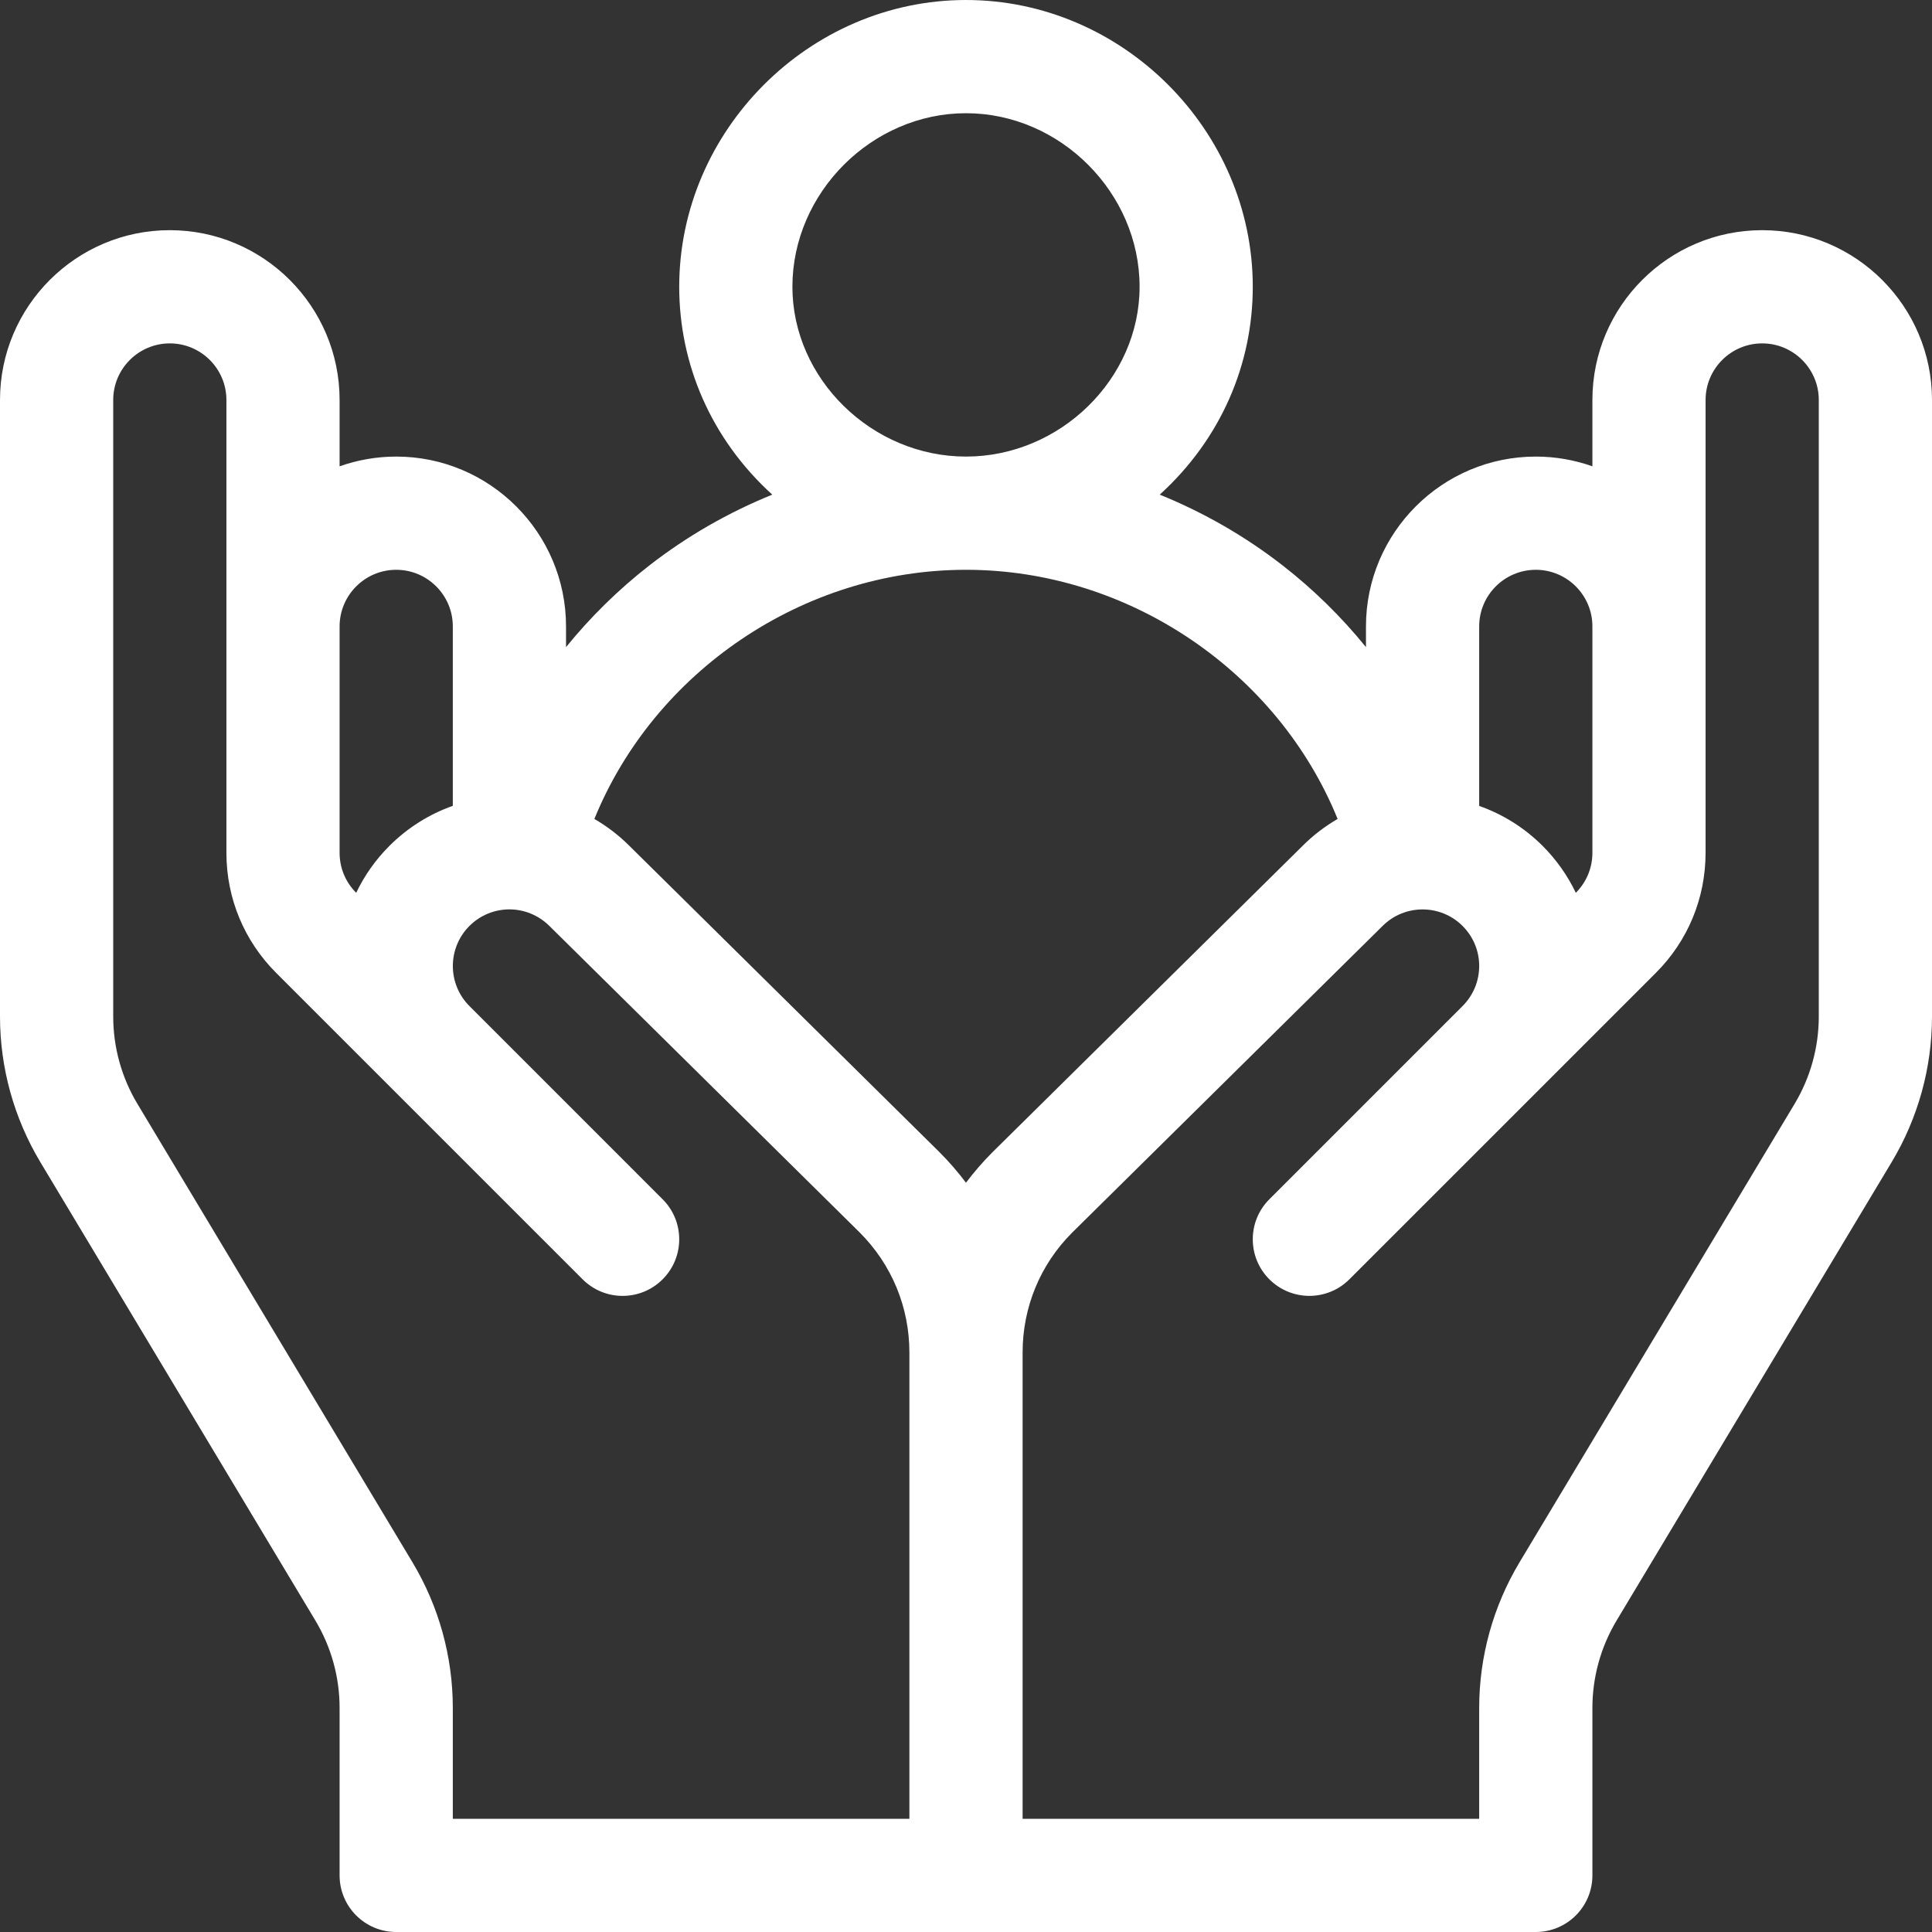 <?xml version="1.0" encoding="UTF-8"?>
<svg xmlns="http://www.w3.org/2000/svg" width="80" height="80" viewBox="0 0 80 80" fill="none">
  <rect x="0" y="0" width="80" height="80" fill="#333333" stroke="none"/>
  <g clip-path="url(#clip0_6407_23090)">
    <path d="M72.969 9.531C69.092 9.531 65.938 12.685 65.938 16.562V19.309C65.204 19.049 64.415 18.906 63.594 18.906C59.717 18.906 56.562 22.061 56.562 25.938V26.796C55.549 25.548 54.391 24.408 53.107 23.41C51.551 22.2 49.835 21.217 48.022 20.482C50.57 18.166 51.875 15.065 51.875 11.875C51.875 5.393 46.477 0 40 0C33.518 0 28.125 5.397 28.125 11.875C28.125 15.065 29.43 18.166 31.978 20.482C30.165 21.217 28.449 22.2 26.893 23.41C25.61 24.408 24.451 25.548 23.438 26.796V25.938C23.438 22.061 20.283 18.906 16.406 18.906C15.585 18.906 14.796 19.049 14.062 19.309V16.562C14.062 12.685 10.908 9.531 7.031 9.531C3.154 9.531 0 12.685 0 16.562V42.091C0 44.214 0.578 46.299 1.67 48.12L13.06 67.104C13.716 68.197 14.062 69.448 14.062 70.722V77.656C14.062 78.951 15.112 80 16.406 80C18.477 80 61.523 80 63.594 80C64.888 80 65.938 78.951 65.938 77.656V70.722C65.938 69.448 66.284 68.197 66.939 67.104L78.33 48.12C79.422 46.299 80 44.214 80 42.091V16.562C80 12.685 76.846 9.531 72.969 9.531ZM61.25 25.938C61.25 24.645 62.301 23.594 63.594 23.594C64.886 23.594 65.938 24.645 65.938 25.938C65.938 26.931 65.938 34.32 65.938 35.312C65.938 35.938 65.694 36.526 65.251 36.969L65.251 36.969C64.916 36.267 64.458 35.609 63.878 35.028C63.111 34.262 62.21 33.71 61.25 33.372V25.938ZM40 4.688C43.896 4.688 47.188 7.979 47.188 11.875C47.188 15.686 43.896 18.906 40 18.906C36.104 18.906 32.812 15.686 32.812 11.875C32.812 7.979 36.104 4.688 40 4.688ZM14.062 25.938C14.062 24.645 15.114 23.594 16.406 23.594C17.699 23.594 18.75 24.645 18.75 25.938V33.368C17.773 33.713 16.877 34.274 16.122 35.029C15.542 35.609 15.084 36.267 14.749 36.969C14.306 36.526 14.062 35.938 14.062 35.312C14.062 34.318 14.062 26.931 14.062 25.938ZM37.656 75.312H18.75V70.722C18.75 68.598 18.172 66.513 17.08 64.692L5.69 45.708C5.034 44.616 4.688 43.365 4.688 42.091V16.562C4.688 15.27 5.739 14.219 7.031 14.219C8.324 14.219 9.375 15.27 9.375 16.562C9.375 17.372 9.375 34.562 9.375 35.312V35.318C9.375 35.319 9.375 35.321 9.375 35.323C9.378 37.197 10.109 38.958 11.434 40.284L24.124 52.973C25.039 53.889 26.523 53.889 27.438 52.973C28.354 52.058 28.354 50.574 27.438 49.659L19.437 41.657C18.523 40.743 18.523 39.257 19.437 38.343C20.34 37.44 21.817 37.41 22.761 38.353L35.597 51.033C36.925 52.361 37.656 54.127 37.656 56.005V75.312ZM39.999 48.974C39.666 48.531 39.301 48.108 38.901 47.708L26.066 35.029C25.625 34.588 25.136 34.215 24.612 33.911C27.086 27.826 33.246 23.594 40 23.594C46.754 23.594 52.914 27.826 55.388 33.911C54.872 34.209 54.386 34.578 53.945 35.018L41.089 47.718C40.693 48.114 40.331 48.534 39.999 48.974ZM74.311 45.708L62.92 64.692C61.828 66.513 61.25 68.598 61.25 70.722V75.312H42.344V56.005C42.344 54.127 43.075 52.361 44.393 51.043L57.249 38.343C58.163 37.429 59.649 37.429 60.563 38.343C61.486 39.266 61.472 40.745 60.566 41.654L52.561 49.659C51.646 50.574 51.646 52.058 52.561 52.973C53.477 53.888 54.961 53.888 55.876 52.973L68.566 40.284C69.891 38.959 70.621 37.198 70.624 35.325C70.624 35.323 70.625 35.321 70.625 35.319V35.312C70.625 34.799 70.625 17.047 70.625 16.562C70.625 15.27 71.676 14.219 72.969 14.219C74.261 14.219 75.312 15.27 75.312 16.562V42.091H75.312C75.312 43.365 74.966 44.616 74.311 45.708Z" fill="white"></path>
  </g>
  <defs>
    <clipPath id="clip0_6407_23090">
      <rect width="80" height="80" fill="white"></rect>
    </clipPath>
  </defs>
</svg>
